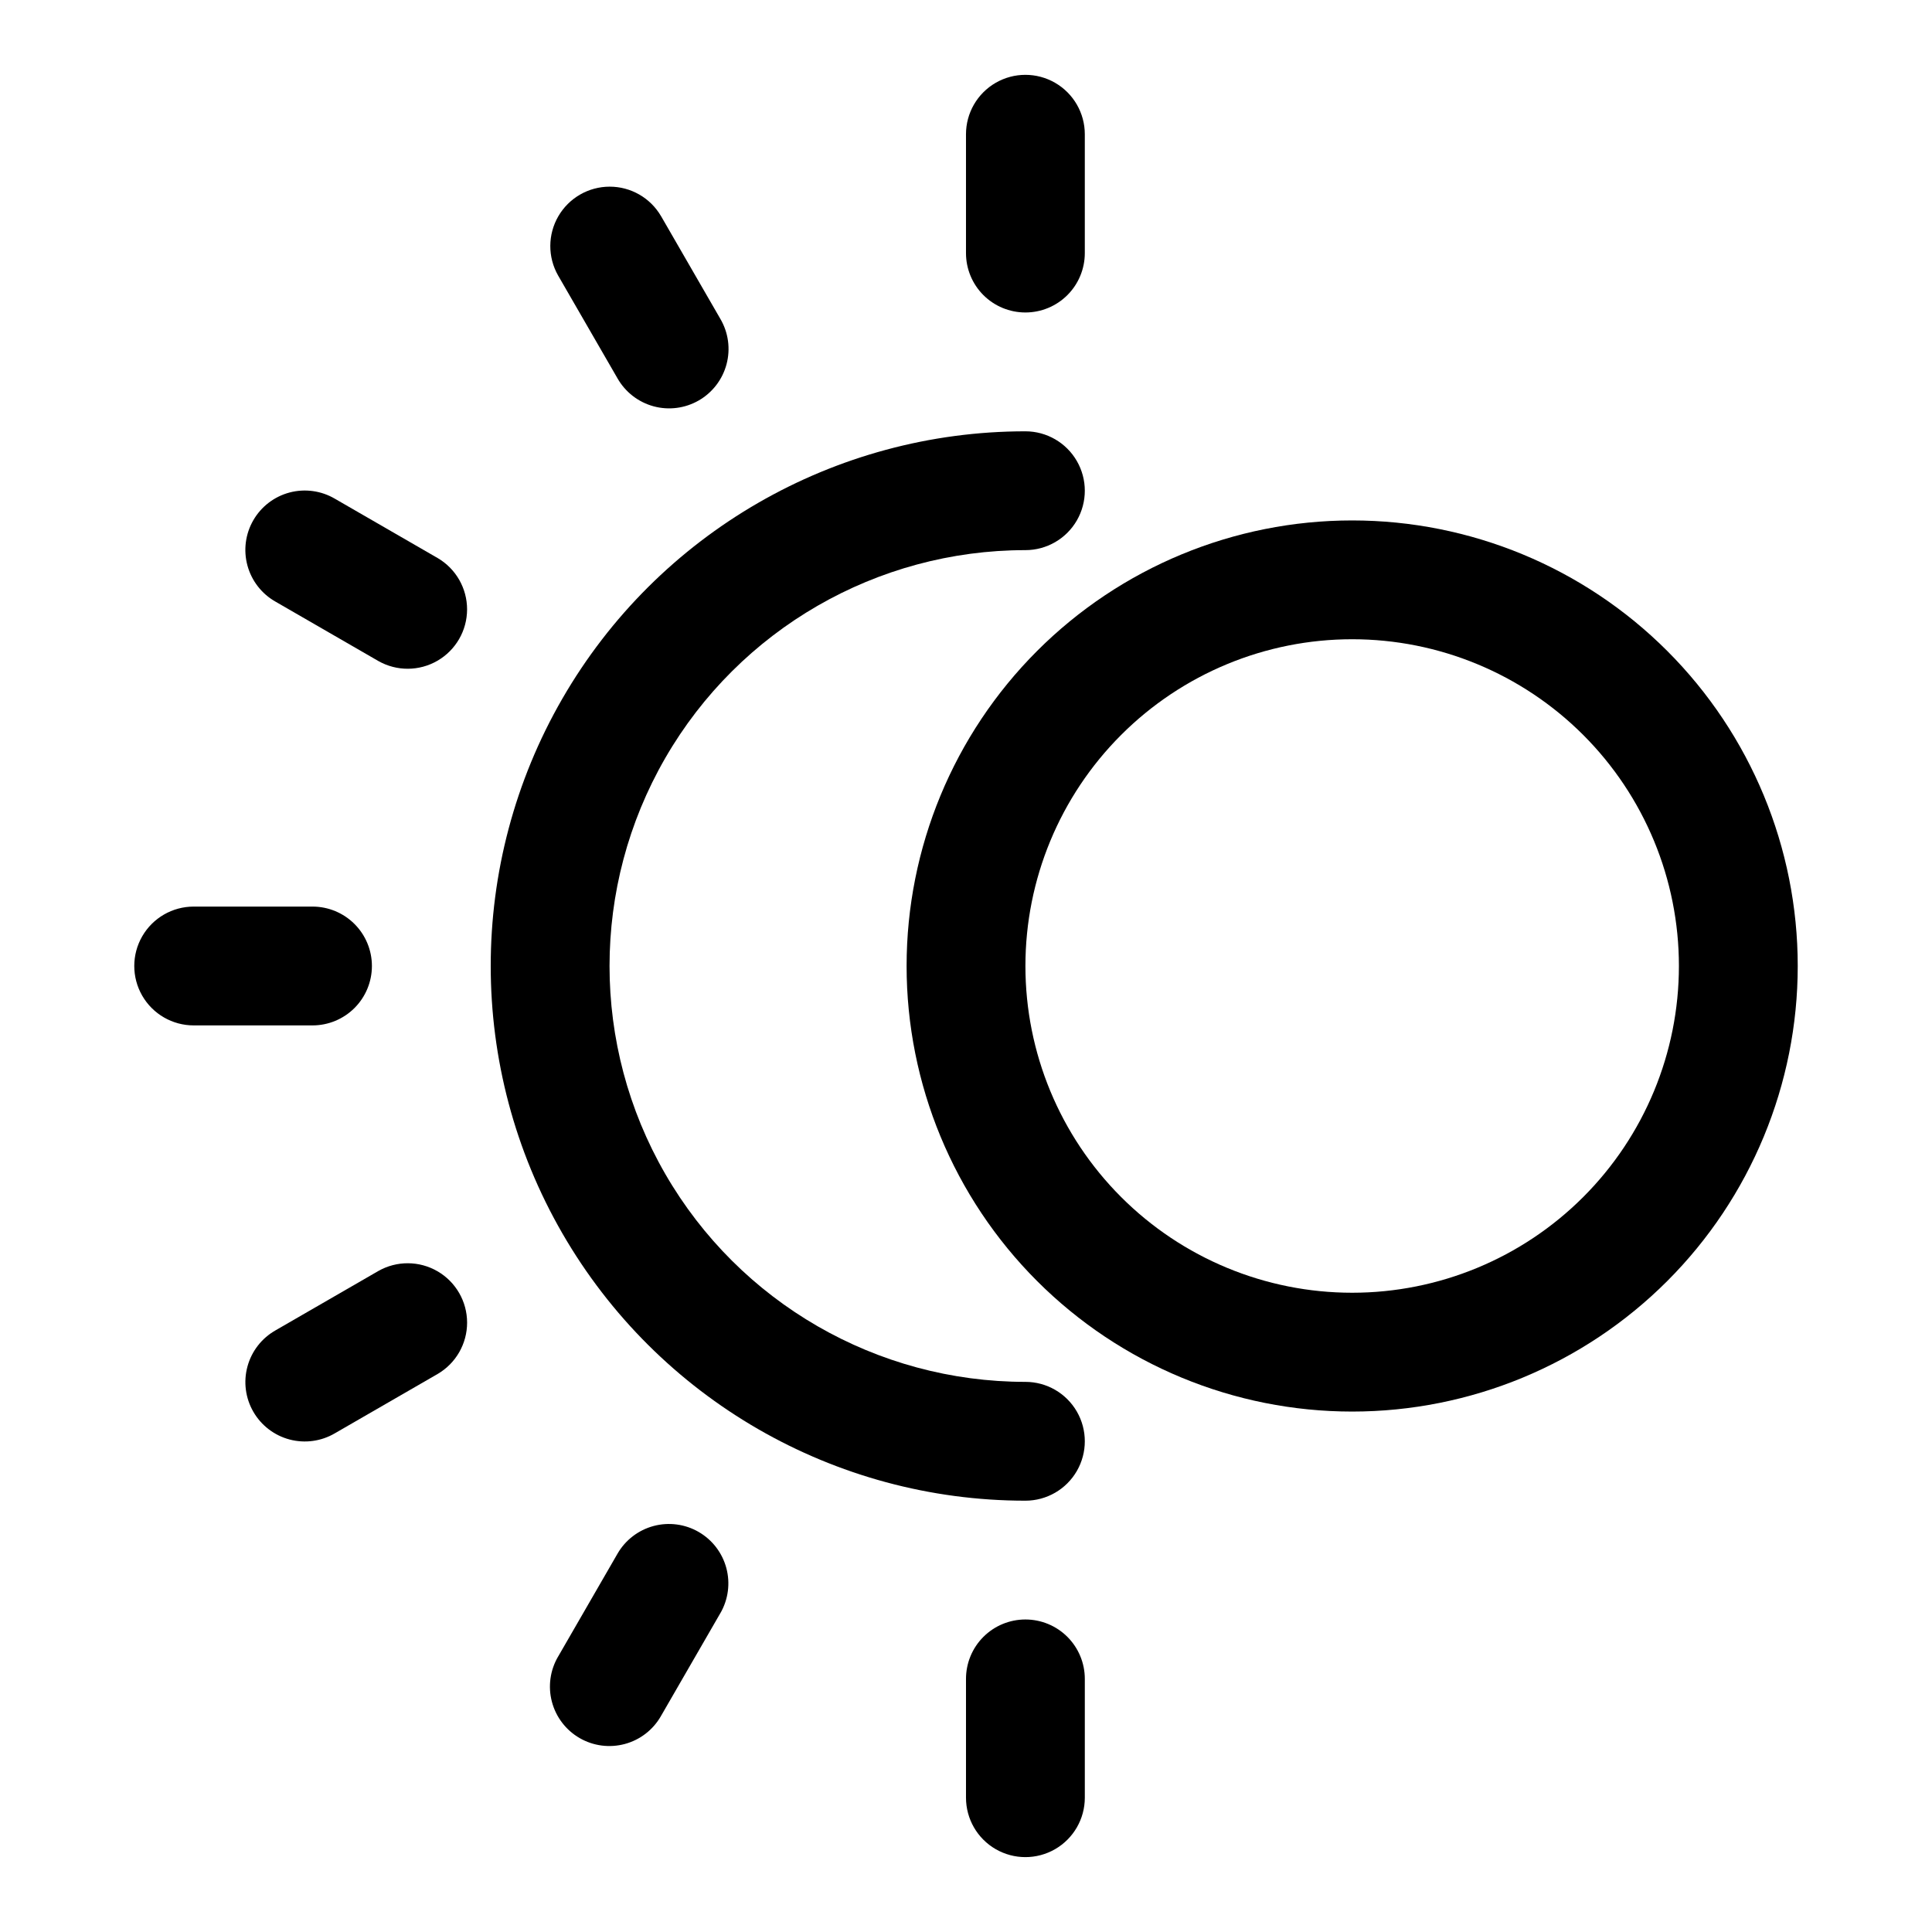 <?xml version="1.0" encoding="UTF-8"?>
<!-- Uploaded to: ICON Repo, www.svgrepo.com, Generator: ICON Repo Mixer Tools -->
<svg fill="#000000" width="800px" height="800px" version="1.1" viewBox="144 144 512 512" xmlns="http://www.w3.org/2000/svg">
 <g fill-rule="evenodd">
  <path d="m415.74 510.21c-39.375 0-75.758-21.004-95.441-55.105-19.688-34.098-19.688-76.109 0-110.21 19.684-34.098 56.066-55.105 95.441-55.105 5.625 0 10.824-3 13.637-7.871 2.812-4.871 2.812-10.871 0-15.742-2.812-4.871-8.012-7.875-13.637-7.875-50.621 0-97.402 27.008-122.71 70.848-25.312 43.844-25.312 97.855 0 141.7 25.309 43.84 72.09 70.848 122.71 70.848 5.625 0 10.824-3 13.637-7.871 2.812-4.871 2.812-10.875 0-15.746s-8.012-7.871-13.637-7.871z"/>
  <path d="m502.34 281.92c-31.316 0-61.352 12.441-83.496 34.586-22.145 22.145-34.586 52.18-34.586 83.496s12.441 61.348 34.586 83.492c22.145 22.145 52.18 34.586 83.496 34.586 31.316 0 61.352-12.441 83.496-34.586 22.141-22.145 34.582-52.176 34.582-83.492s-12.441-61.352-34.582-83.496c-22.145-22.145-52.18-34.586-83.496-34.586zm0 204.67c-22.969 0-44.992-9.121-61.23-25.363-16.238-16.238-25.363-38.262-25.363-61.227 0-22.969 9.125-44.992 25.363-61.23s38.262-25.363 61.23-25.363c22.965 0 44.988 9.125 61.23 25.363 16.238 16.238 25.359 38.262 25.359 61.23 0 22.965-9.121 44.988-25.359 61.227-16.242 16.242-38.266 25.363-61.23 25.363z"/>
  <path d="m415.74 226.81c4.176 0 8.18-1.656 11.133-4.609s4.613-6.957 4.613-11.133v-31.488c0-5.625-3.004-10.824-7.875-13.637-4.871-2.812-10.871-2.812-15.742 0s-7.871 8.012-7.871 13.637v31.488c0 4.176 1.656 8.18 4.609 11.133s6.957 4.609 11.133 4.609z"/>
  <path d="m260 291.9-27.27-15.742c-3.617-2.121-7.934-2.711-11.988-1.641-4.055 1.074-7.512 3.719-9.609 7.352-2.098 3.629-2.66 7.949-1.559 11.996 1.098 4.047 3.766 7.488 7.41 9.562l27.27 15.742c4.867 2.769 10.84 2.742 15.684-0.07 4.844-2.809 7.832-7.981 7.844-13.582 0.012-5.598-2.953-10.785-7.781-13.617z"/>
  <path d="m244.26 480.83-27.27 15.742v0.004c-3.644 2.07-6.312 5.512-7.41 9.559-1.102 4.047-0.539 8.367 1.559 12 2.098 3.629 5.555 6.277 9.609 7.348 4.055 1.07 8.371 0.48 11.988-1.641l27.27-15.742c4.828-2.832 7.793-8.02 7.781-13.617-0.012-5.602-3-10.773-7.844-13.582-4.844-2.812-10.816-2.836-15.684-0.07z"/>
  <path d="m415.74 573.18c-4.176 0-8.18 1.656-11.133 4.609s-4.609 6.957-4.609 11.133v31.488c0 5.625 3 10.824 7.871 13.637s10.871 2.812 15.742 0c4.871-2.812 7.875-8.012 7.875-13.637v-31.488c0-4.176-1.66-8.18-4.613-11.133s-6.957-4.609-11.133-4.609z"/>
  <path d="m307.64 244.26c2.07 3.644 5.516 6.312 9.562 7.414 4.047 1.098 8.363 0.535 11.996-1.559 3.633-2.098 6.277-5.559 7.348-9.613 1.074-4.055 0.484-8.367-1.637-11.984l-15.742-27.27h-0.004c-2.832-4.832-8.016-7.793-13.617-7.781-5.598 0.012-10.77 2.996-13.582 7.84-2.809 4.844-2.836 10.816-0.07 15.684z"/>
  <path d="m242.56 400c0-4.176-1.66-8.18-4.613-11.133-2.953-2.953-6.957-4.613-11.133-4.613h-31.488c-5.625 0-10.82 3-13.633 7.871s-2.812 10.875 0 15.746 8.008 7.871 13.633 7.871h31.488c4.176 0 8.18-1.66 11.133-4.609 2.953-2.953 4.613-6.957 4.613-11.133z"/>
  <path d="m329.15 549.98c-3.613-2.09-7.91-2.652-11.945-1.574-4.031 1.082-7.473 3.719-9.559 7.336l-15.742 27.27h-0.004c-2.121 3.617-2.711 7.934-1.637 11.984 1.07 4.055 3.715 7.516 7.348 9.613 3.633 2.098 7.949 2.656 11.996 1.559 4.047-1.098 7.492-3.766 9.562-7.414l15.742-27.27 0.004 0.004c2.086-3.617 2.652-7.914 1.57-11.949-1.078-4.031-3.719-7.473-7.336-9.559z"/>
 </g>
</svg>